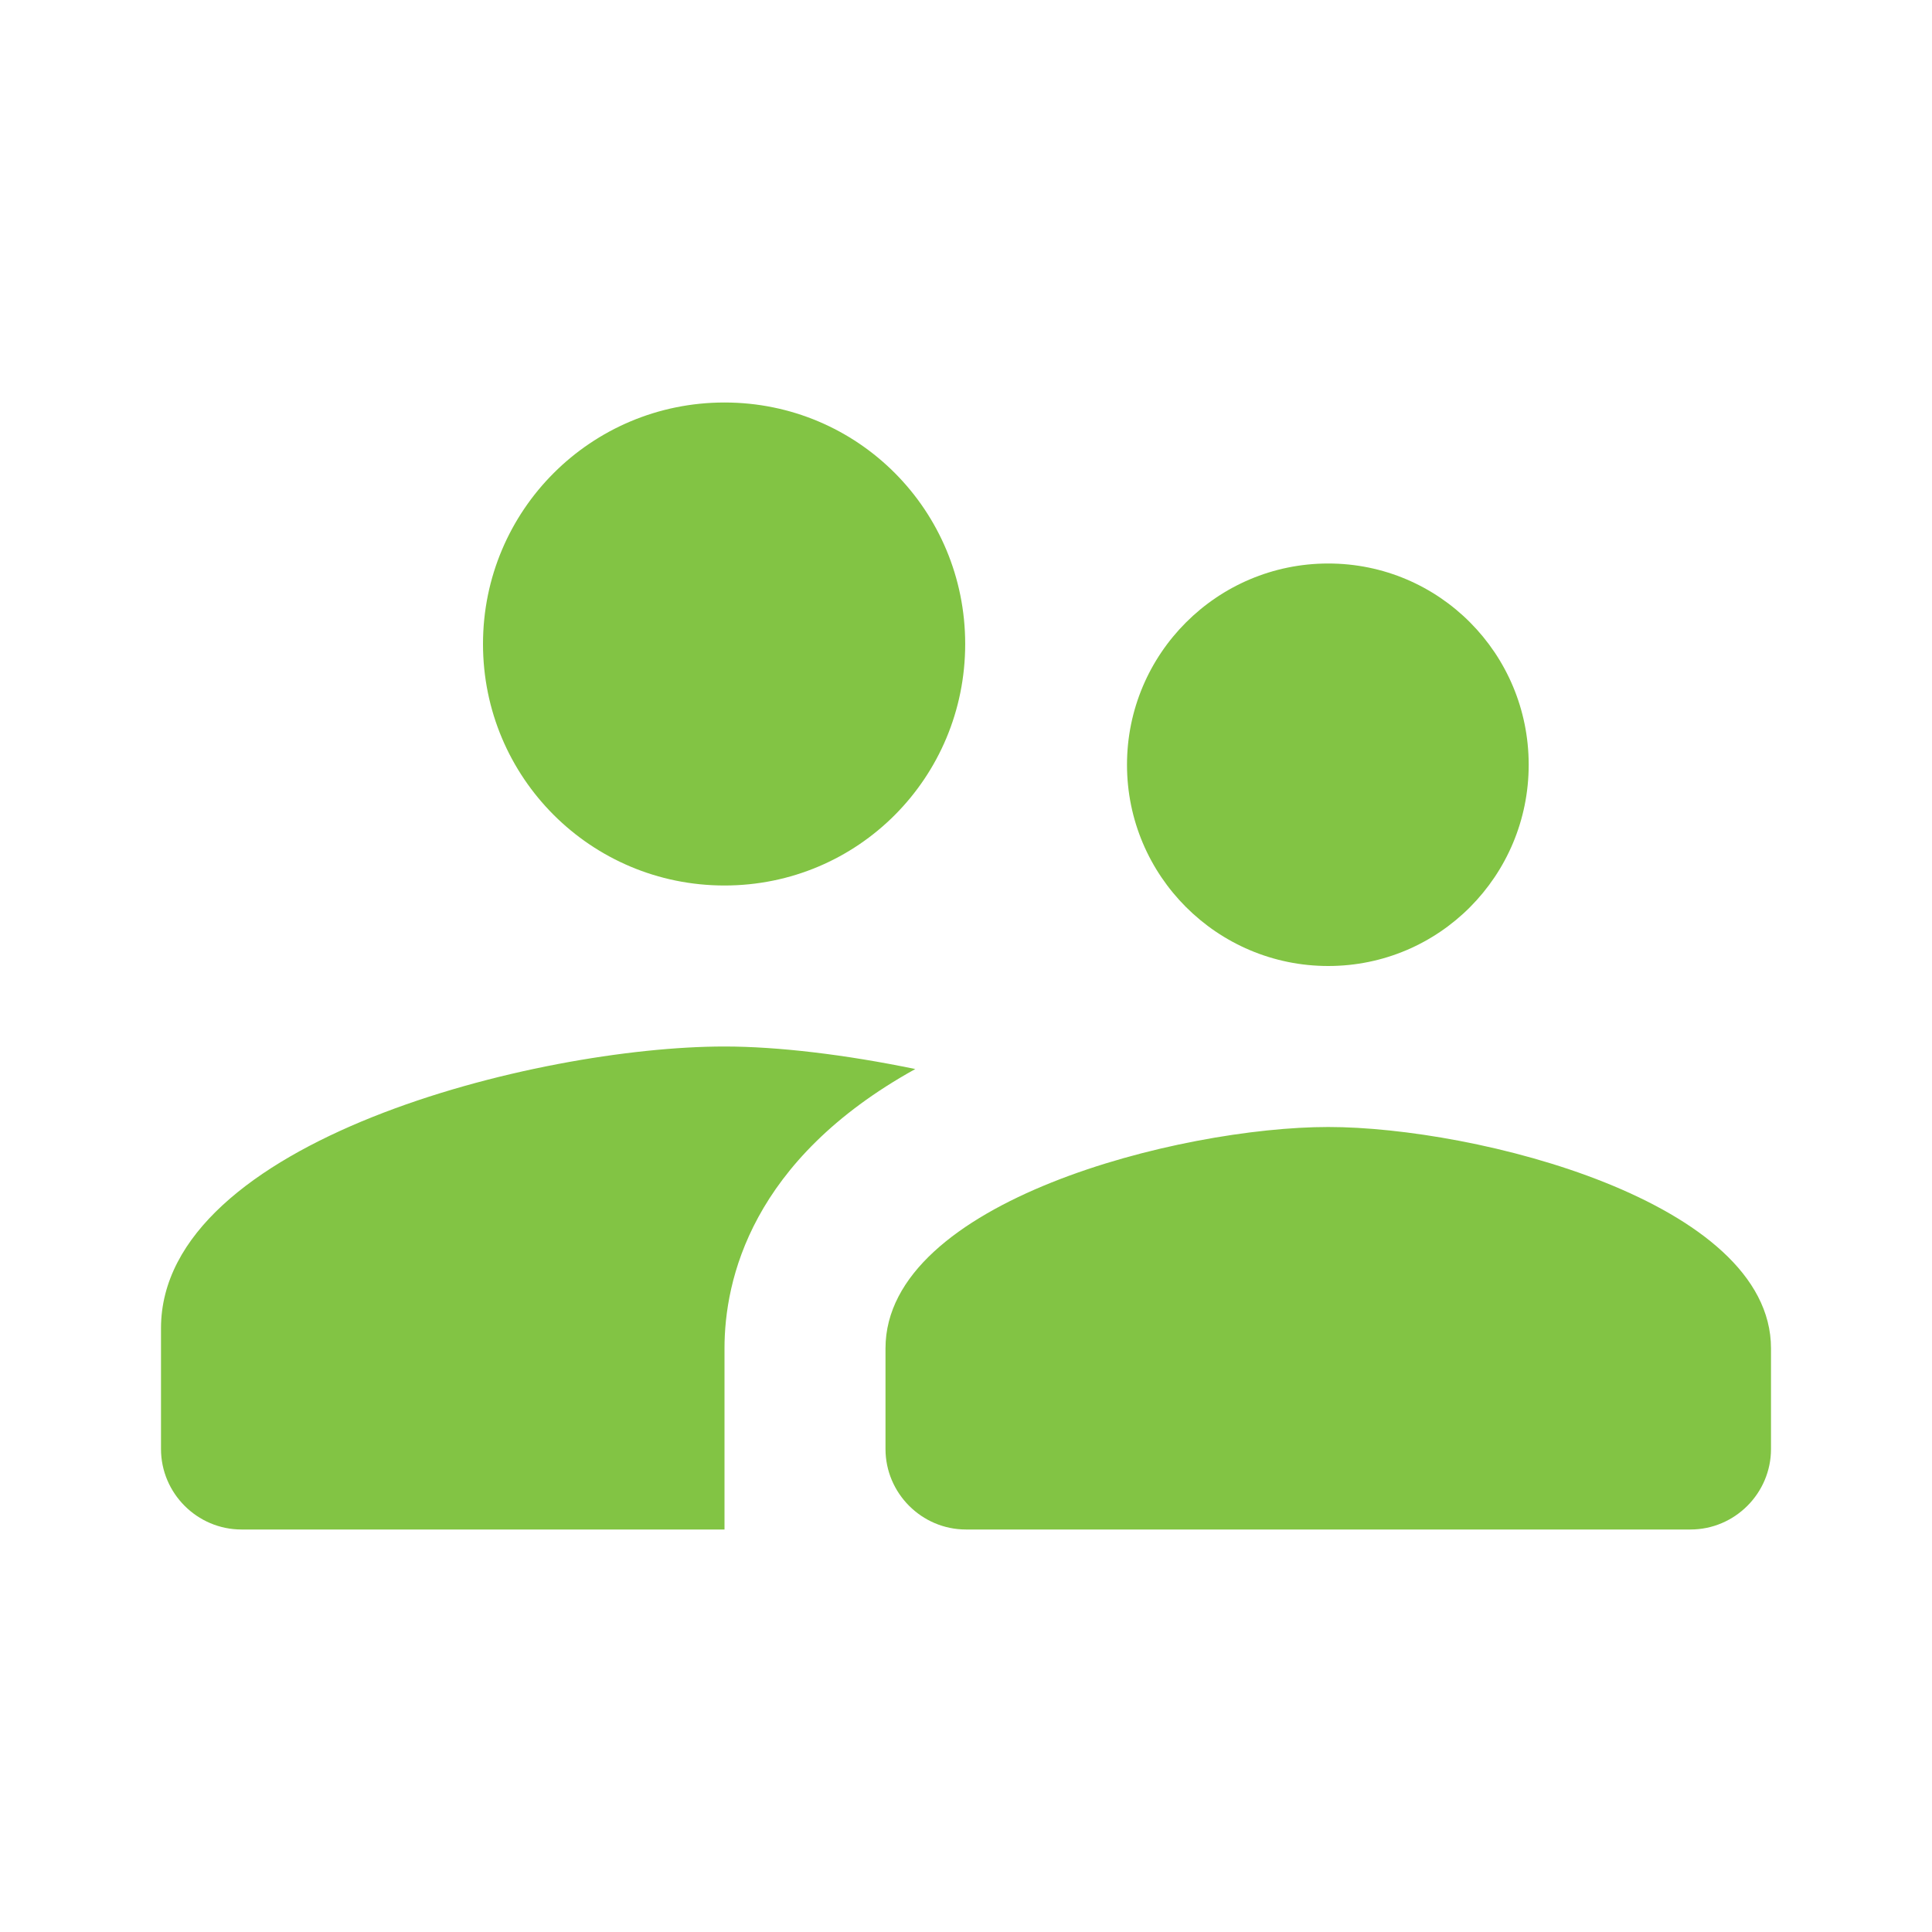 <svg width="36" height="36" viewBox="0 0 36 36" fill="none" xmlns="http://www.w3.org/2000/svg">
<path d="M24.75 18C26.82 18 28.485 16.32 28.485 14.25C28.485 12.18 26.82 10.5 24.75 10.5C22.68 10.5 21 12.18 21 14.25C21 16.32 22.68 18 24.75 18ZM13.5 16.5C15.99 16.5 17.985 14.49 17.985 12C17.985 9.51 15.99 7.5 13.5 7.5C11.01 7.5 9 9.51 9 12C9 14.49 11.01 16.5 13.5 16.5ZM24.75 21C22.005 21 16.5 22.38 16.5 25.125V27C16.5 27.825 17.175 28.5 18 28.5H31.5C32.325 28.5 33 27.825 33 27V25.125C33 22.38 27.495 21 24.75 21ZM13.5 19.5C10.005 19.5 3 21.255 3 24.75V27C3 27.825 3.675 28.5 4.5 28.5H13.5V25.125C13.5 23.85 13.995 21.615 17.055 19.92C15.75 19.65 14.49 19.5 13.5 19.5Z" fill="#82C444"/>
</svg>
